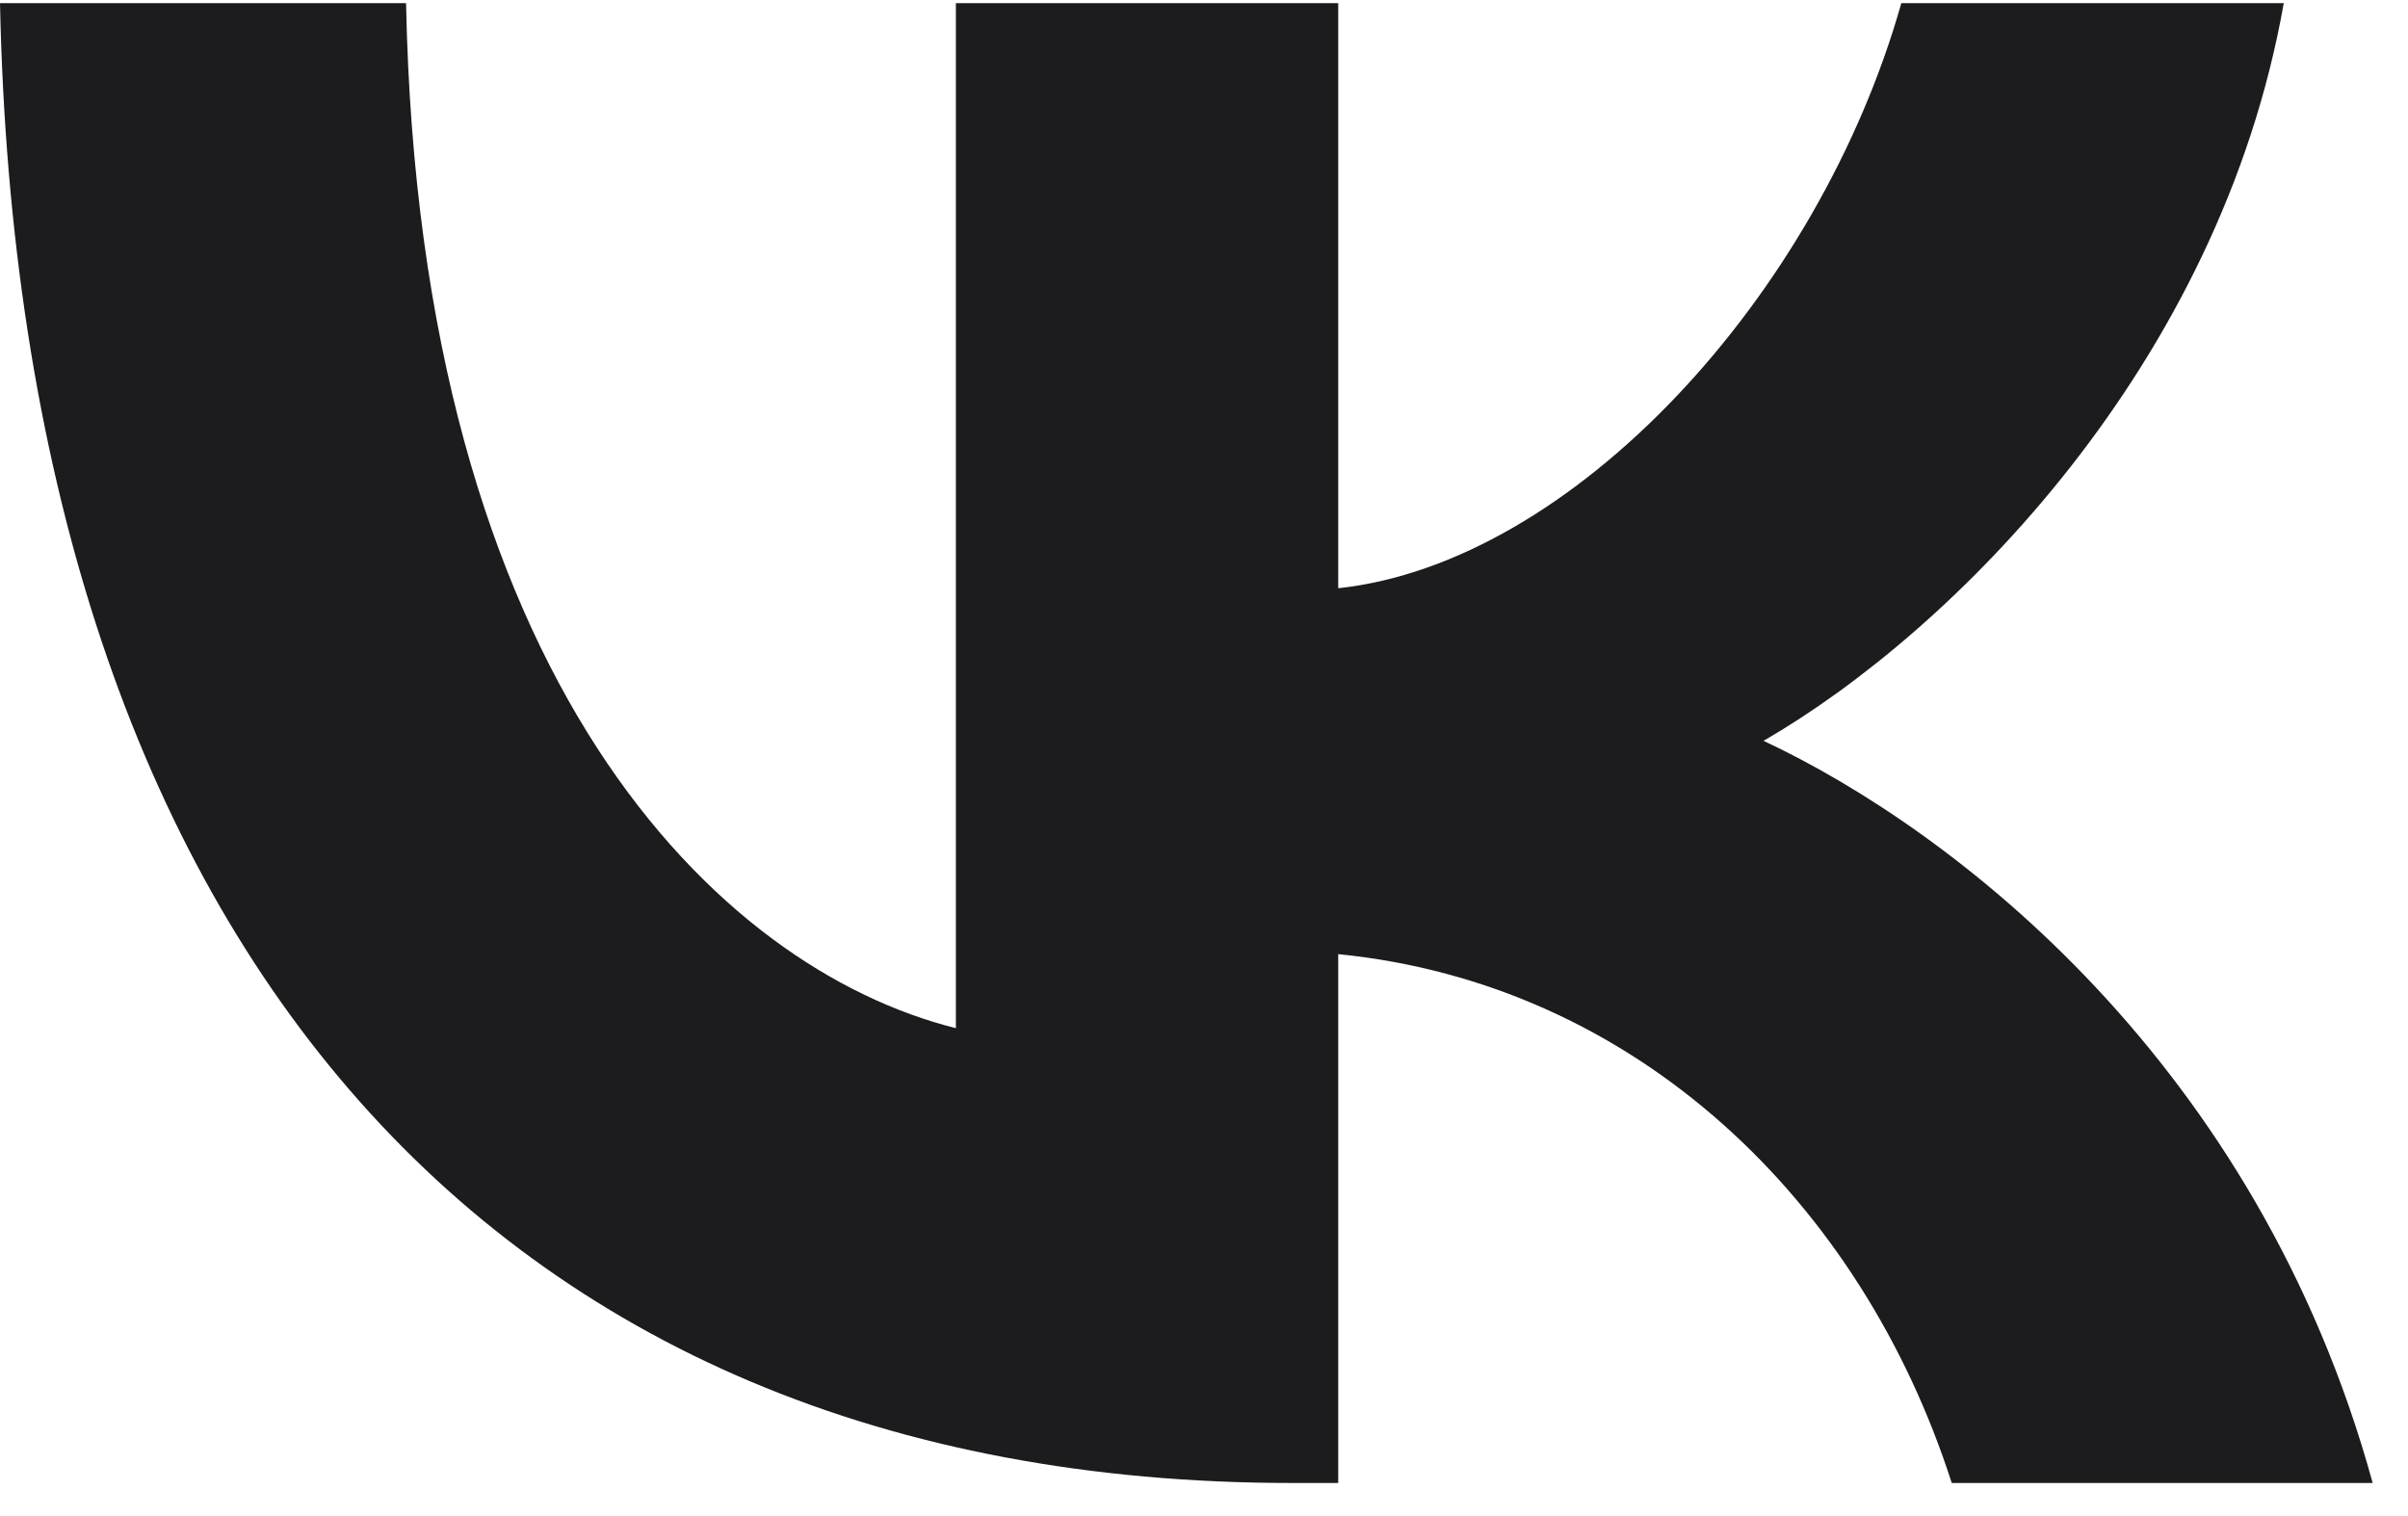 <?xml version="1.0" encoding="UTF-8"?> <svg xmlns="http://www.w3.org/2000/svg" width="27" height="17" viewBox="0 0 27 17" fill="none"> <path d="M14.49 16.629C5.4 16.629 0.216 10.4 0 0.035H4.553C4.703 7.643 8.059 10.865 10.718 11.529V0.035H15.005V6.596C17.631 6.314 20.389 3.324 21.319 0.035H25.607C24.892 4.088 21.901 7.078 19.774 8.307C21.901 9.304 25.308 11.911 26.604 16.629H21.884C20.871 13.473 18.345 11.031 15.005 10.699V16.629H14.49Z" fill="#1C1C1E"></path> </svg> 